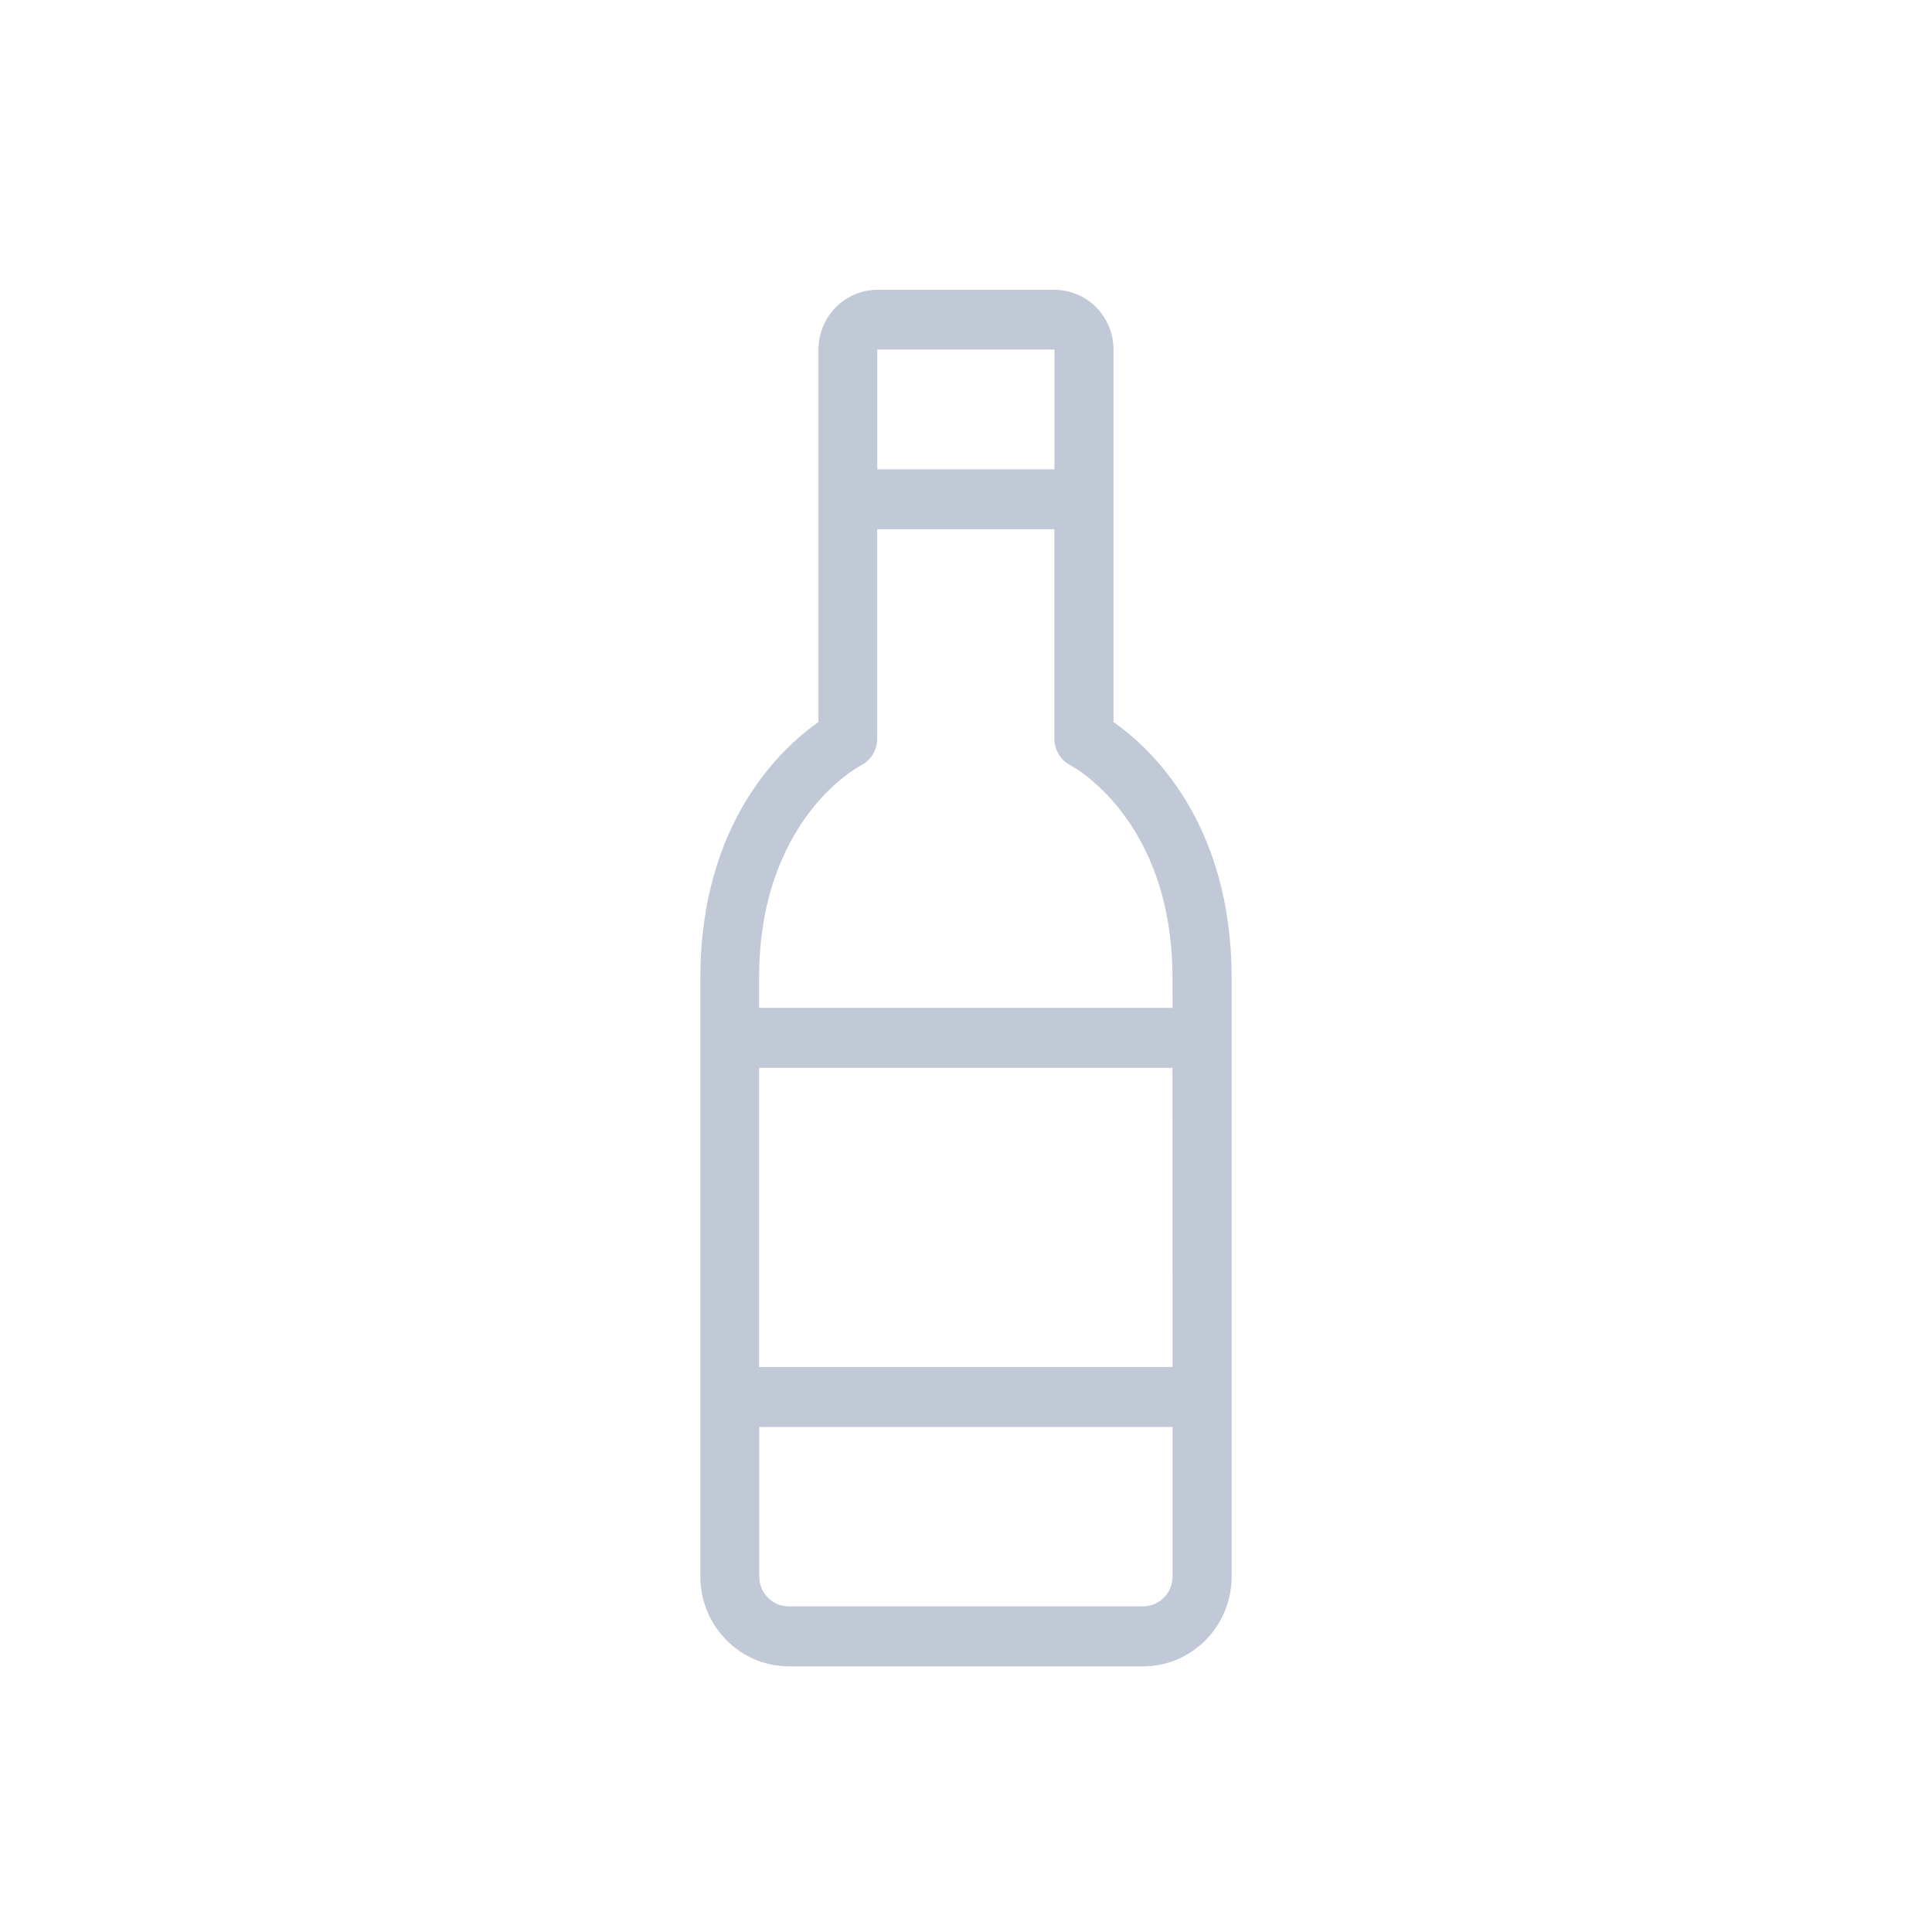 <?xml version="1.0" encoding="UTF-8"?>
<svg width="80px" height="80px" viewBox="0 0 80 80" version="1.1" xmlns="http://www.w3.org/2000/svg" xmlns:xlink="http://www.w3.org/1999/xlink">
    <!-- Generator: Sketch 53.2 (72643) - https://sketchapp.com -->
    <title>Artboard</title>
    <desc>Created with Sketch.</desc>
    <g id="Artboard" stroke="none" stroke-width="1" fill="none" fill-rule="evenodd">
        <g id="alcohol_new" transform="translate(28.5, 12)" fill="#C1C8D6" fill-rule="nonzero">
            <path d="M17.608,17.898 L17.608,2.474 C17.605,1.109 16.514,0.004 15.167,0 L7.832,0 C6.485,0.004 5.394,1.109 5.391,2.474 L5.391,17.898 C3.905,18.939 0.5,22.028 0.5,28.5 L0.5,53.282 C0.502,55.331 2.138,56.993 4.16,57 L18.832,57 C20.857,56.998 22.498,55.334 22.5,53.282 L22.5,28.5 C22.499,22.028 19.097,18.939 17.608,17.898 Z M7.827,2.474 L15.163,2.474 L15.163,7.435 L7.827,7.435 L7.827,2.474 Z M20.054,53.278 C20.053,53.962 19.506,54.516 18.832,54.517 L4.16,54.517 C3.485,54.516 2.938,53.962 2.937,53.278 L2.937,47.087 L20.054,47.087 L20.054,53.278 Z M20.054,44.604 L2.932,44.604 L2.932,32.218 L20.049,32.218 L20.054,44.604 Z M20.054,29.735 L2.932,29.735 L2.932,28.5 C2.932,21.984 6.983,19.781 7.147,19.696 C7.561,19.486 7.823,19.057 7.823,18.587 L7.823,9.913 L15.159,9.913 L15.159,18.586 C15.159,19.056 15.421,19.485 15.835,19.695 C15.876,19.717 20.05,21.907 20.05,28.499 L20.054,29.735 Z" id="Shape"></path>
        </g>
    </g>
</svg>
